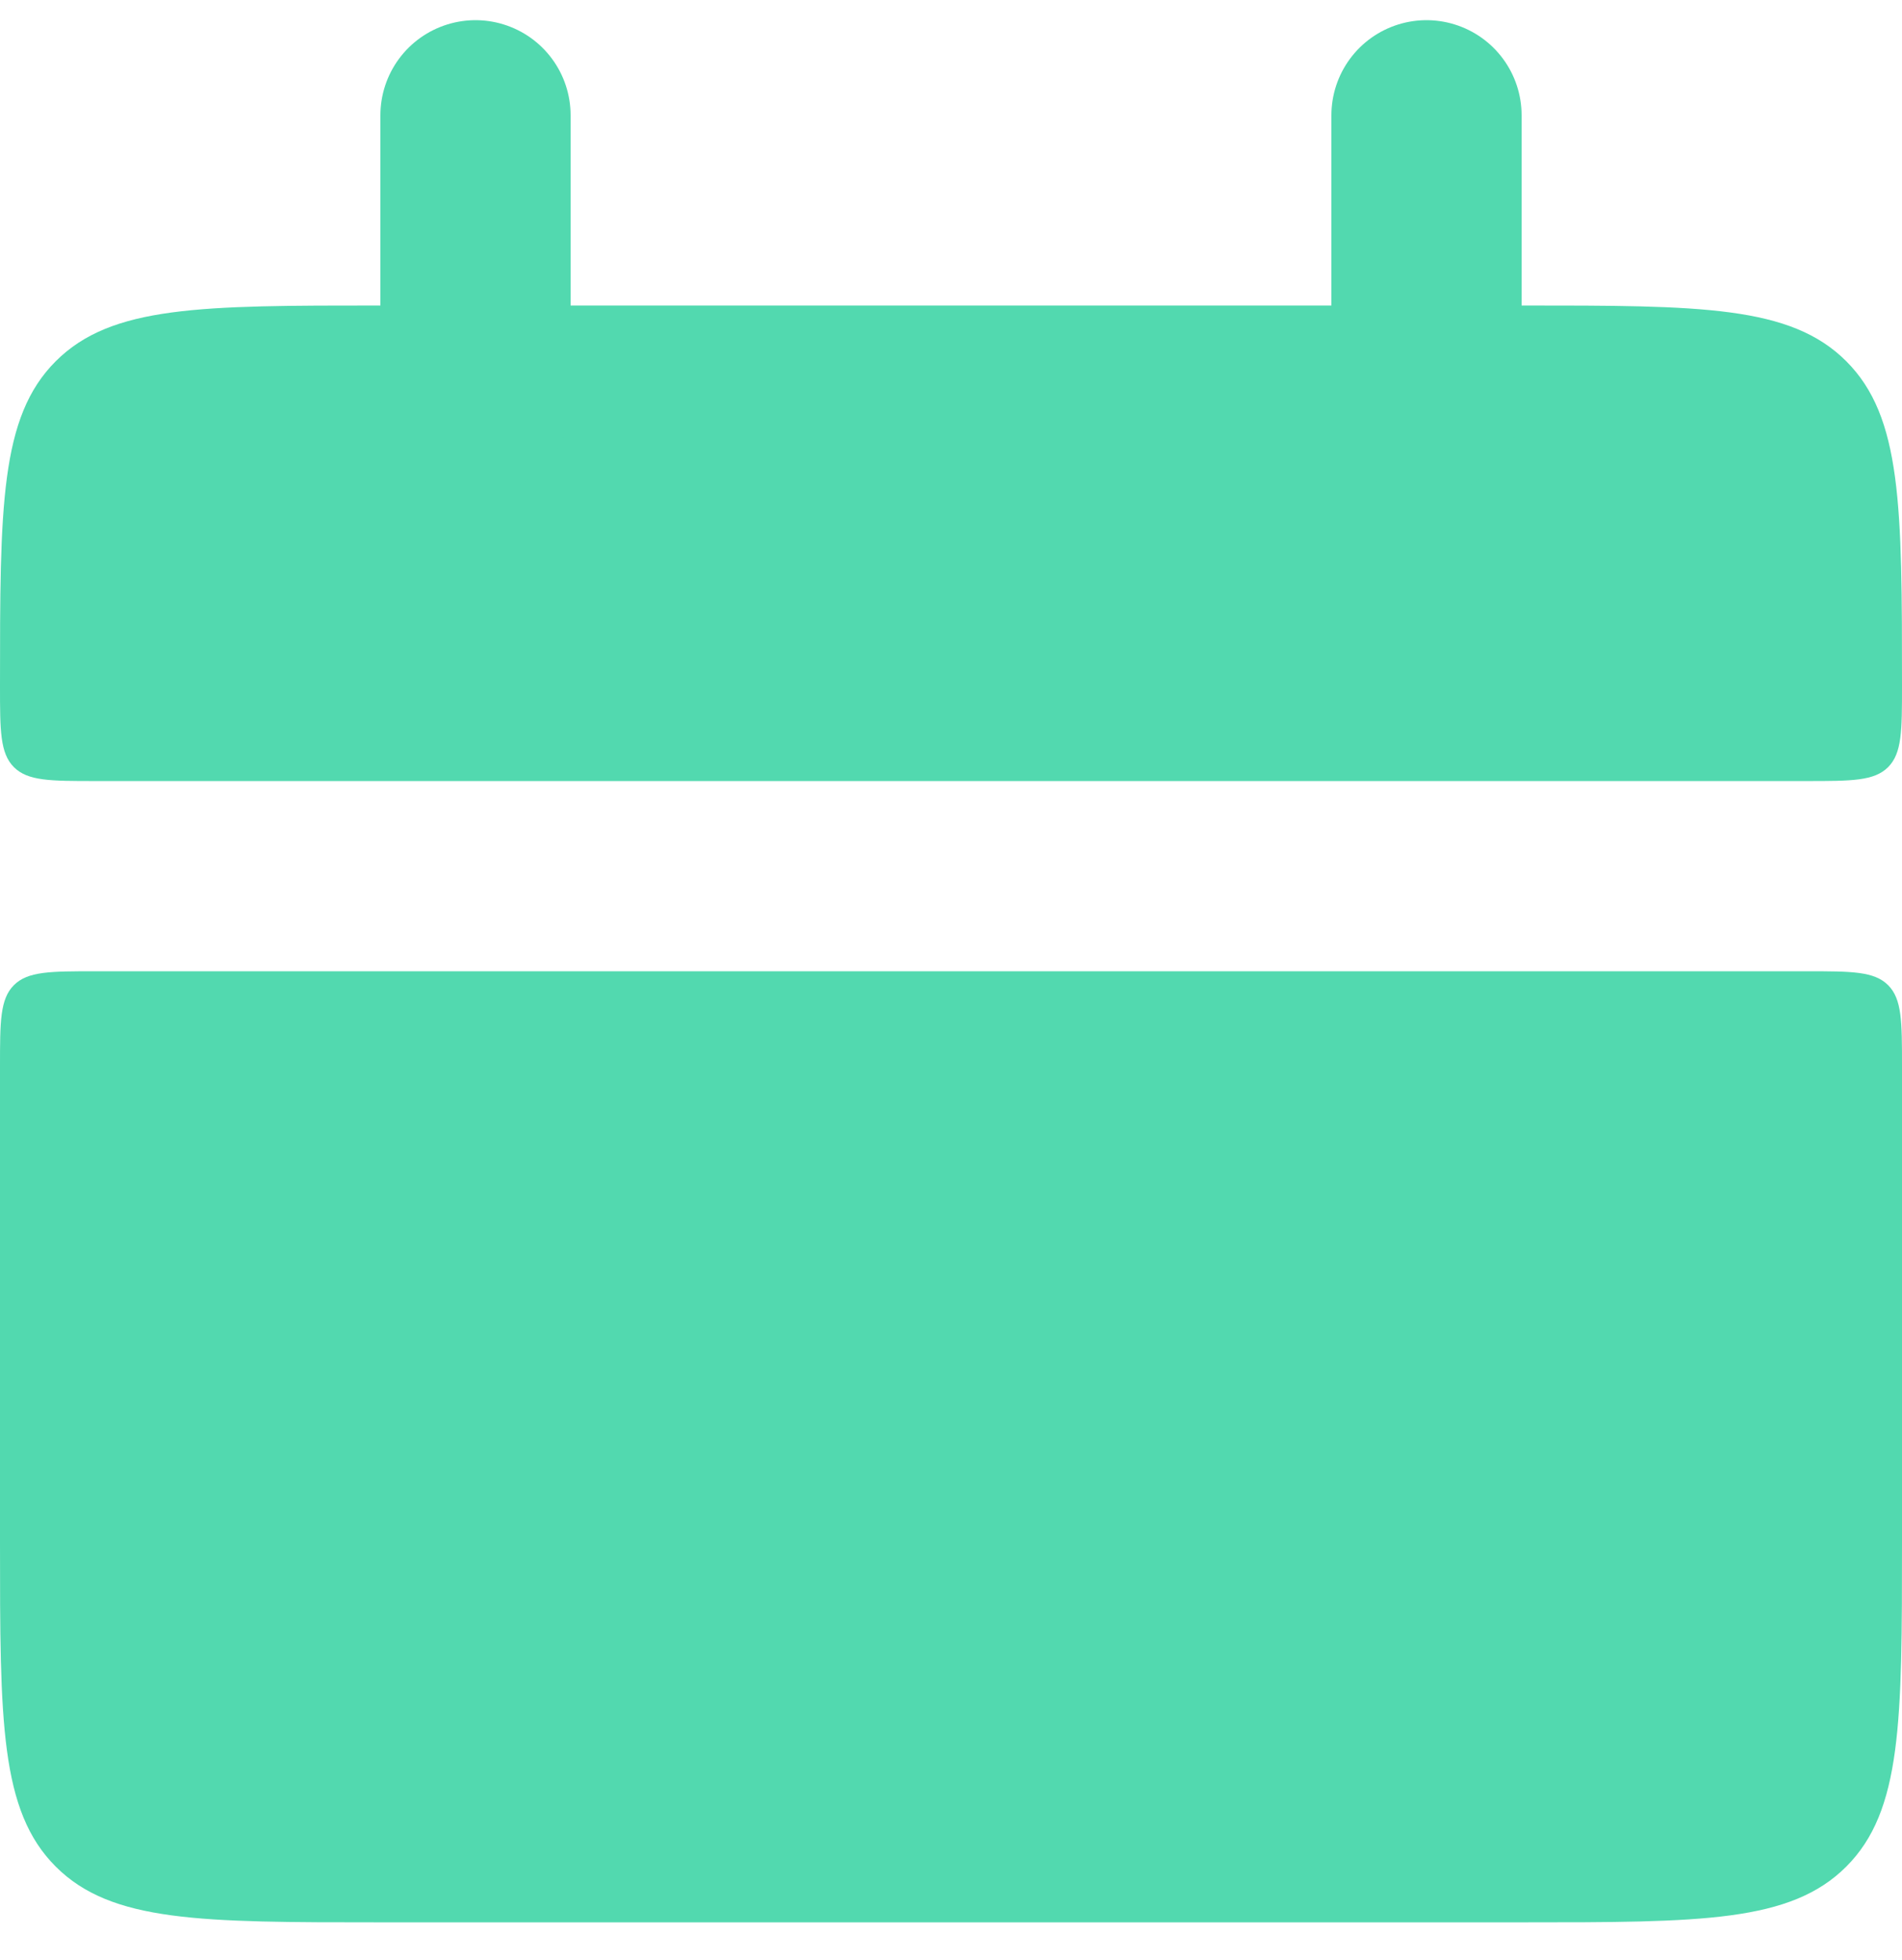 <?xml version="1.0" encoding="UTF-8"?> <svg xmlns="http://www.w3.org/2000/svg" width="33" height="34" viewBox="0 0 33 34" fill="none"><path d="M0 11.9C0 8.788 -9.83477e-08 7.234 0.967 6.267C1.934 5.3 3.488 5.3 6.6 5.3H26.4C29.512 5.3 31.066 5.3 32.033 6.267C33 7.234 33 8.788 33 11.9C33 12.677 33 13.066 32.759 13.309C32.517 13.55 32.126 13.55 31.35 13.55H1.65C0.873 13.55 0.483 13.55 0.241 13.309C-1.47521e-07 13.066 0 12.675 0 11.9ZM0 26.75C0 29.862 -9.83477e-08 31.416 0.967 32.383C1.934 33.35 3.488 33.35 6.6 33.35H26.4C29.512 33.35 31.066 33.35 32.033 32.383C33 31.416 33 29.862 33 26.75V18.5C33 17.723 33 17.333 32.759 17.091C32.517 16.85 32.126 16.85 31.35 16.85H1.65C0.873 16.85 0.483 16.85 0.241 17.091C-1.47521e-07 17.333 0 17.724 0 18.5V26.75Z" fill="#52D9AF"></path><path d="M8.25 2V6.95M24.75 2V6.95" stroke="#52D9AF" stroke-width="3.3" stroke-linecap="round"></path></svg> 